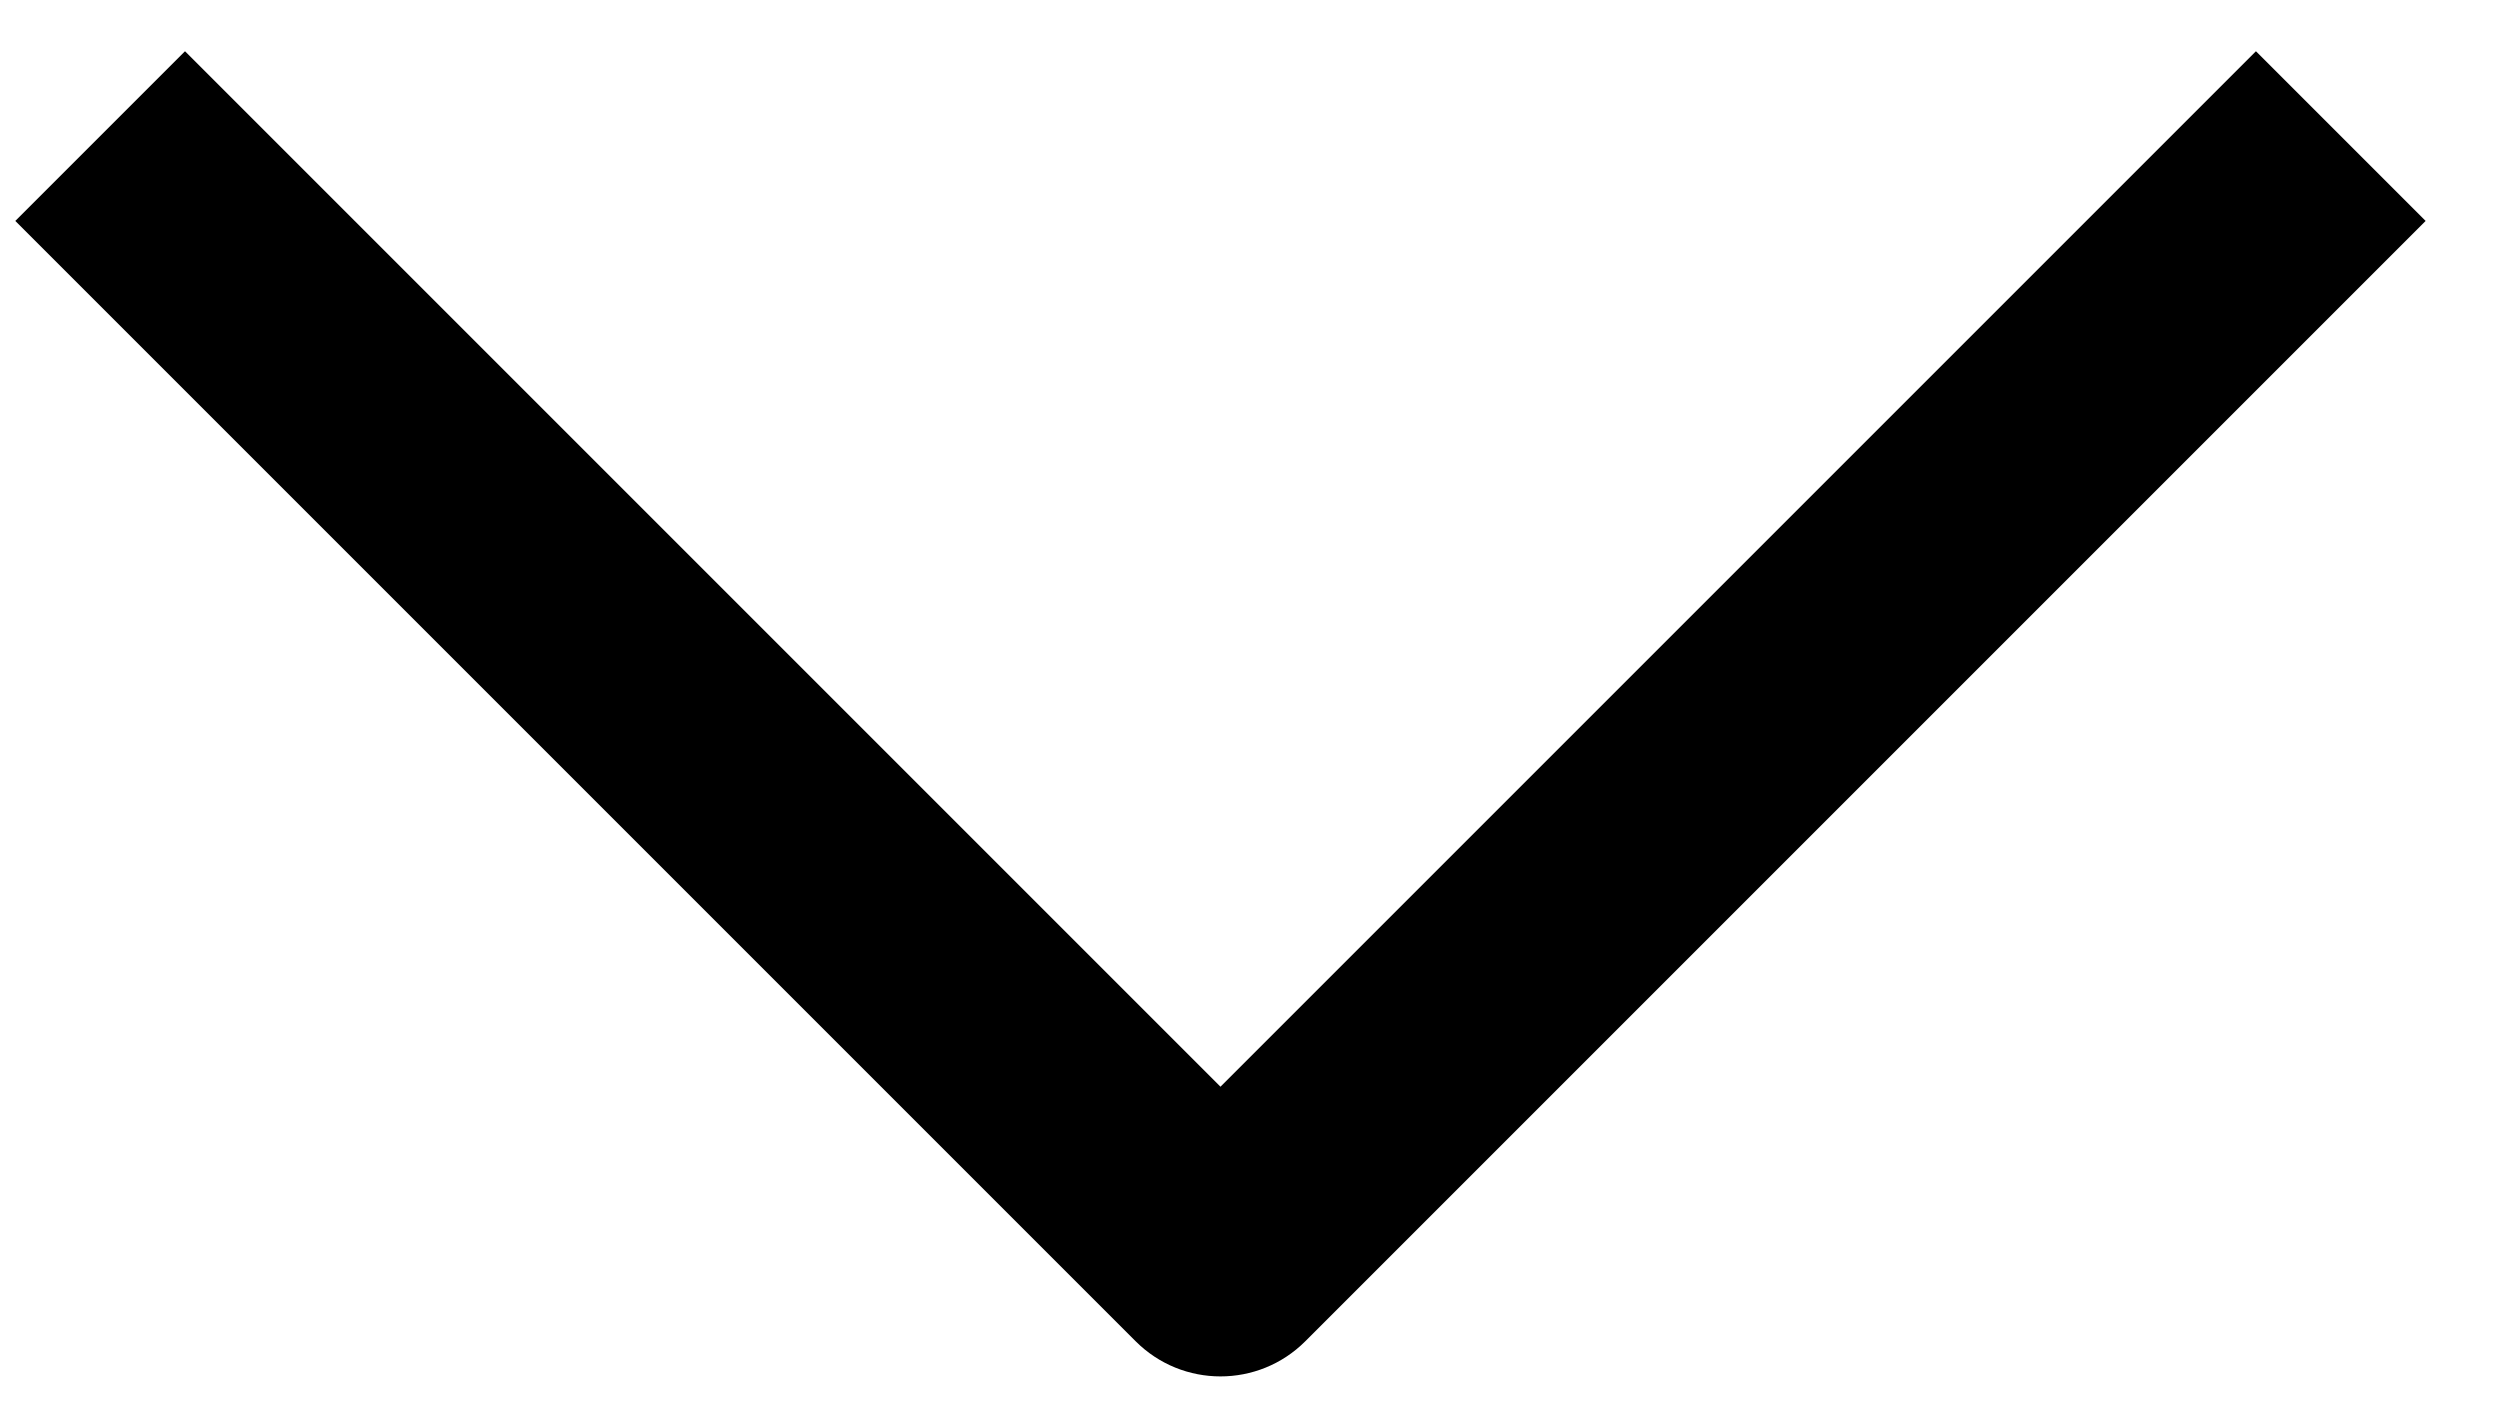 <svg width="16" height="9" viewBox="0 0 16 9" fill="none" xmlns="http://www.w3.org/2000/svg"><path fill-rule="evenodd" clip-rule="evenodd" d="M7.268 8.584l-7.17-7.17L1.184.328l6.627 6.627L14.438.328l1.086 1.086-7.17 7.17c-.3.3-.786.3-1.086 0z" fill="#000"/></svg>
